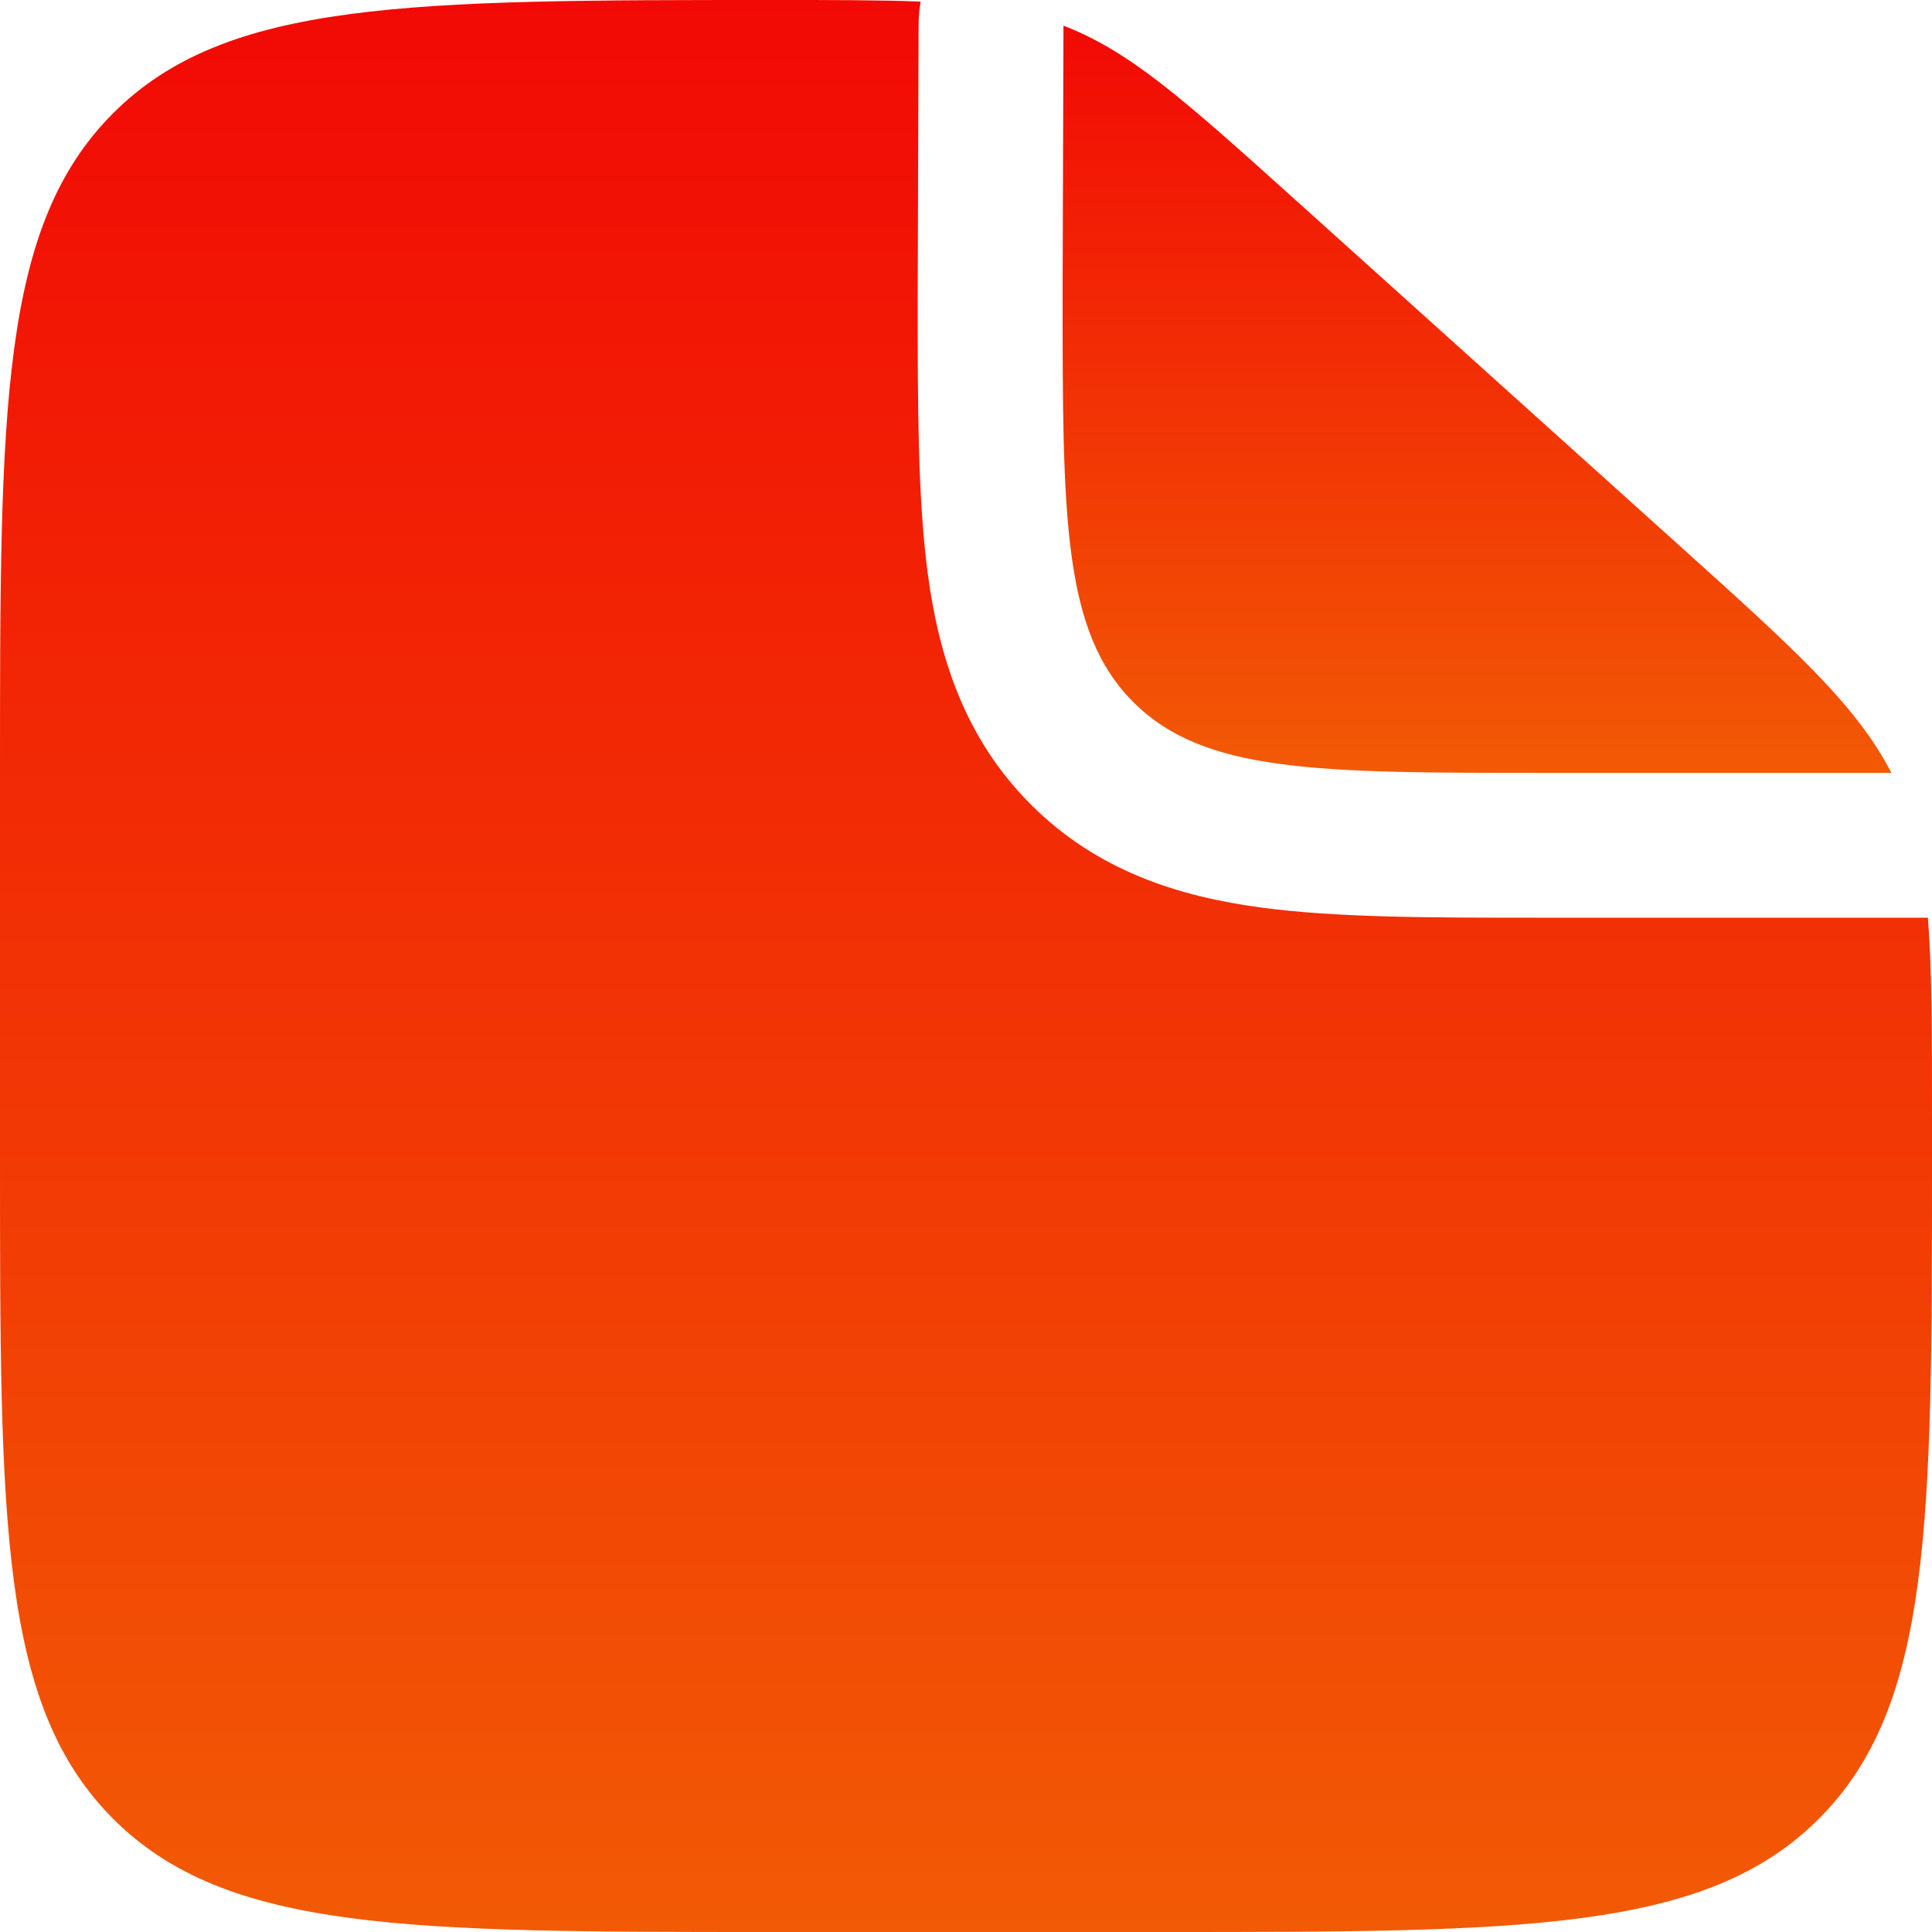 <?xml version="1.0" encoding="UTF-8"?> <svg xmlns="http://www.w3.org/2000/svg" width="24" height="24" viewBox="0 0 24 24" fill="none"> <g clip-path="url(#clip0_1063_487)"> <path fill-rule="evenodd" clip-rule="evenodd" d="M14.4 24H9.6C5.075 24 2.812 24 1.406 22.594C1.43051e-07 21.188 0 18.925 0 14.4V9.6C0 5.075 1.43051e-07 2.812 1.406 1.406C2.812 1.43051e-07 5.086 0 9.636 0C10.363 0 10.946 -2.90573e-08 11.436 0.02C11.42 0.116 11.411 0.214 11.411 0.313L11.4 3.714C11.4 5.03 11.4 6.194 11.526 7.132C11.663 8.148 11.976 9.165 12.806 9.994C13.635 10.824 14.652 11.138 15.668 11.274C16.606 11.4 17.77 11.4 19.086 11.4H19.2H23.949C24 12.041 24 12.828 24 13.876V14.4C24 18.925 24 21.188 22.594 22.594C21.188 24 18.925 24 14.4 24Z" fill="url(#paint0_linear_1063_487)"></path> <path d="M20.822 6.741L16.072 2.465C14.718 1.247 14.041 0.638 13.211 0.319L13.2 3.601C13.2 6.429 13.2 7.843 14.079 8.722C14.957 9.601 16.372 9.601 19.2 9.601H23.496C23.061 8.756 22.282 8.055 20.822 6.741Z" fill="url(#paint1_linear_1063_487)"></path> </g> <defs> <linearGradient id="paint0_linear_1063_487" x1="12" y1="0" x2="12" y2="24" gradientUnits="userSpaceOnUse"> <stop stop-color="#F20905"></stop> <stop offset="1" stop-color="#F25A05"></stop> </linearGradient> <linearGradient id="paint1_linear_1063_487" x1="18.348" y1="0.319" x2="18.348" y2="9.601" gradientUnits="userSpaceOnUse"> <stop stop-color="#F20905"></stop> <stop offset="1" stop-color="#F25A05"></stop> </linearGradient> <clipPath id="clip0_1063_487"> <rect width="24" height="24" fill="white"></rect> </clipPath> </defs> </svg> 